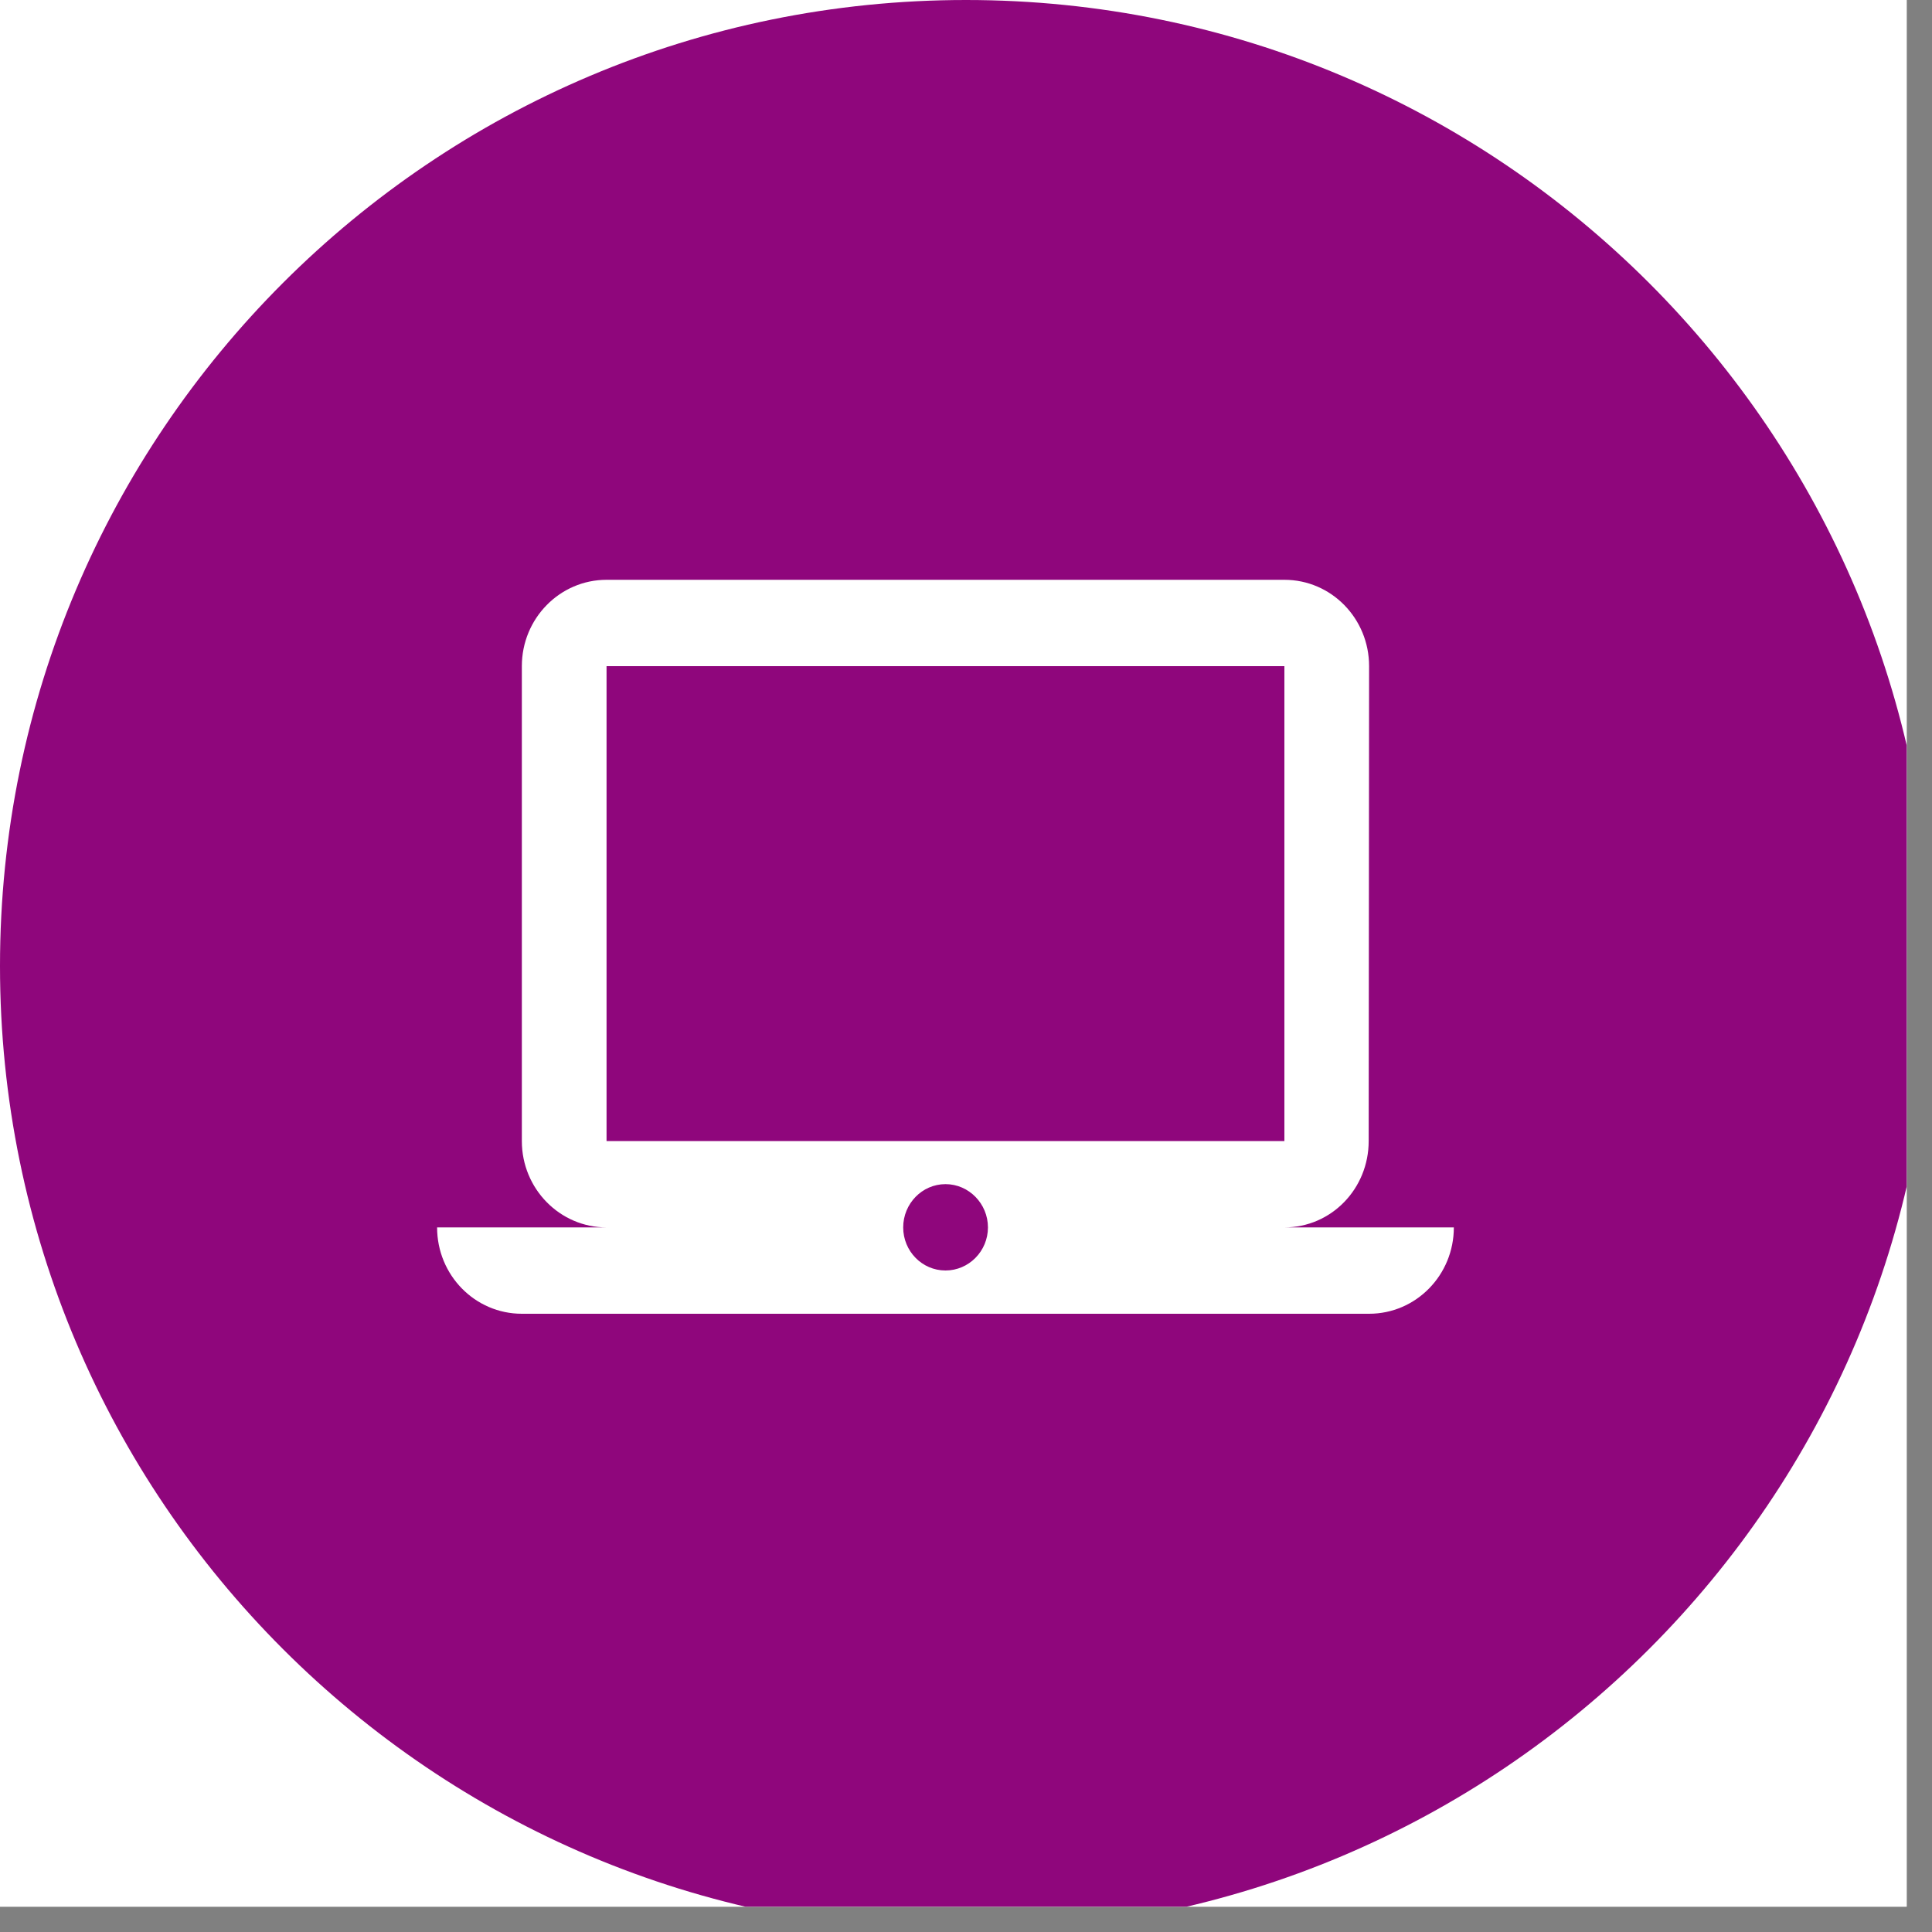 <?xml version="1.0" encoding="UTF-8"?>
<svg xmlns="http://www.w3.org/2000/svg" xmlns:xlink="http://www.w3.org/1999/xlink" width="50" zoomAndPan="magnify" viewBox="0 0 37.5 37.5" height="50" preserveAspectRatio="xMidYMid meet" version="1.0">
  <rect x="0" y="0" width="37.5" height="37.5" fill="#808080" stroke="none"/>
  <defs>
    <clipPath id="b993af3260">
      <path d="M 0 0 L 37.008 0 L 37.008 37.008 L 0 37.008 Z M 0 0 " clip-rule="nonzero"></path>
    </clipPath>
    <clipPath id="48b65c0ff6">
      <path d="M 0 0 L 37.008 0 L 37.008 37.008 L 0 37.008 Z M 0 0 " clip-rule="nonzero"></path>
    </clipPath>
    <clipPath id="5c17460736">
      <path d="M 18.75 0 C 8.395 0 0 8.395 0 18.75 C 0 29.105 8.395 37.5 18.75 37.5 C 29.105 37.5 37.5 29.105 37.5 18.75 C 37.5 8.395 29.105 0 18.75 0 " clip-rule="nonzero"></path>
    </clipPath>
    <clipPath id="1be7fd2842">
      <path d="M 8.484 11.25 L 28.219 11.25 L 28.219 25.504 L 8.484 25.504 Z M 8.484 11.25 " clip-rule="nonzero"></path>
    </clipPath>
  </defs>
  <g clip-path="url(#b993af3260)">
    <path fill="#ffffff" d="M 0 0 L 37.5 0 L 37.5 37.5 L 0 37.5 Z M 0 0 " fill-opacity="1" fill-rule="nonzero"></path>
    <path fill="#ffffff" d="M 0 0 L 37.5 0 L 37.5 37.5 L 0 37.5 Z M 0 0 " fill-opacity="1" fill-rule="nonzero"></path>
  </g>
  <g clip-path="url(#48b65c0ff6)">
    <g clip-path="url(#5c17460736)">
      <path fill="#8f067c" d="M 0 0 L 37.5 0 L 37.5 37.5 L 0 37.5 Z M 0 0 " fill-opacity="1" fill-rule="nonzero"></path>
    </g>
  </g>
  <g clip-path="url(#1be7fd2842)">
    <path fill="#ffffff" d="M 24.93 23.824 C 25.84 23.824 26.566 23.074 26.566 22.148 L 26.574 12.93 C 26.574 12.004 25.84 11.254 24.93 11.254 L 11.773 11.254 C 10.867 11.254 10.129 12.004 10.129 12.93 L 10.129 22.148 C 10.129 23.074 10.867 23.824 11.773 23.824 L 8.484 23.824 C 8.484 24.75 9.219 25.5 10.129 25.5 L 26.574 25.5 C 27.484 25.5 28.219 24.75 28.219 23.824 Z M 11.773 12.93 L 24.93 12.93 L 24.93 22.148 L 11.773 22.148 Z M 18.352 24.66 C 17.898 24.66 17.531 24.285 17.531 23.824 C 17.531 23.363 17.898 22.984 18.352 22.984 C 18.805 22.984 19.176 23.363 19.176 23.824 C 19.176 24.285 18.805 24.66 18.352 24.66 Z M 18.352 24.66 " fill-opacity="1" fill-rule="nonzero"></path>
  </g>
</svg>
